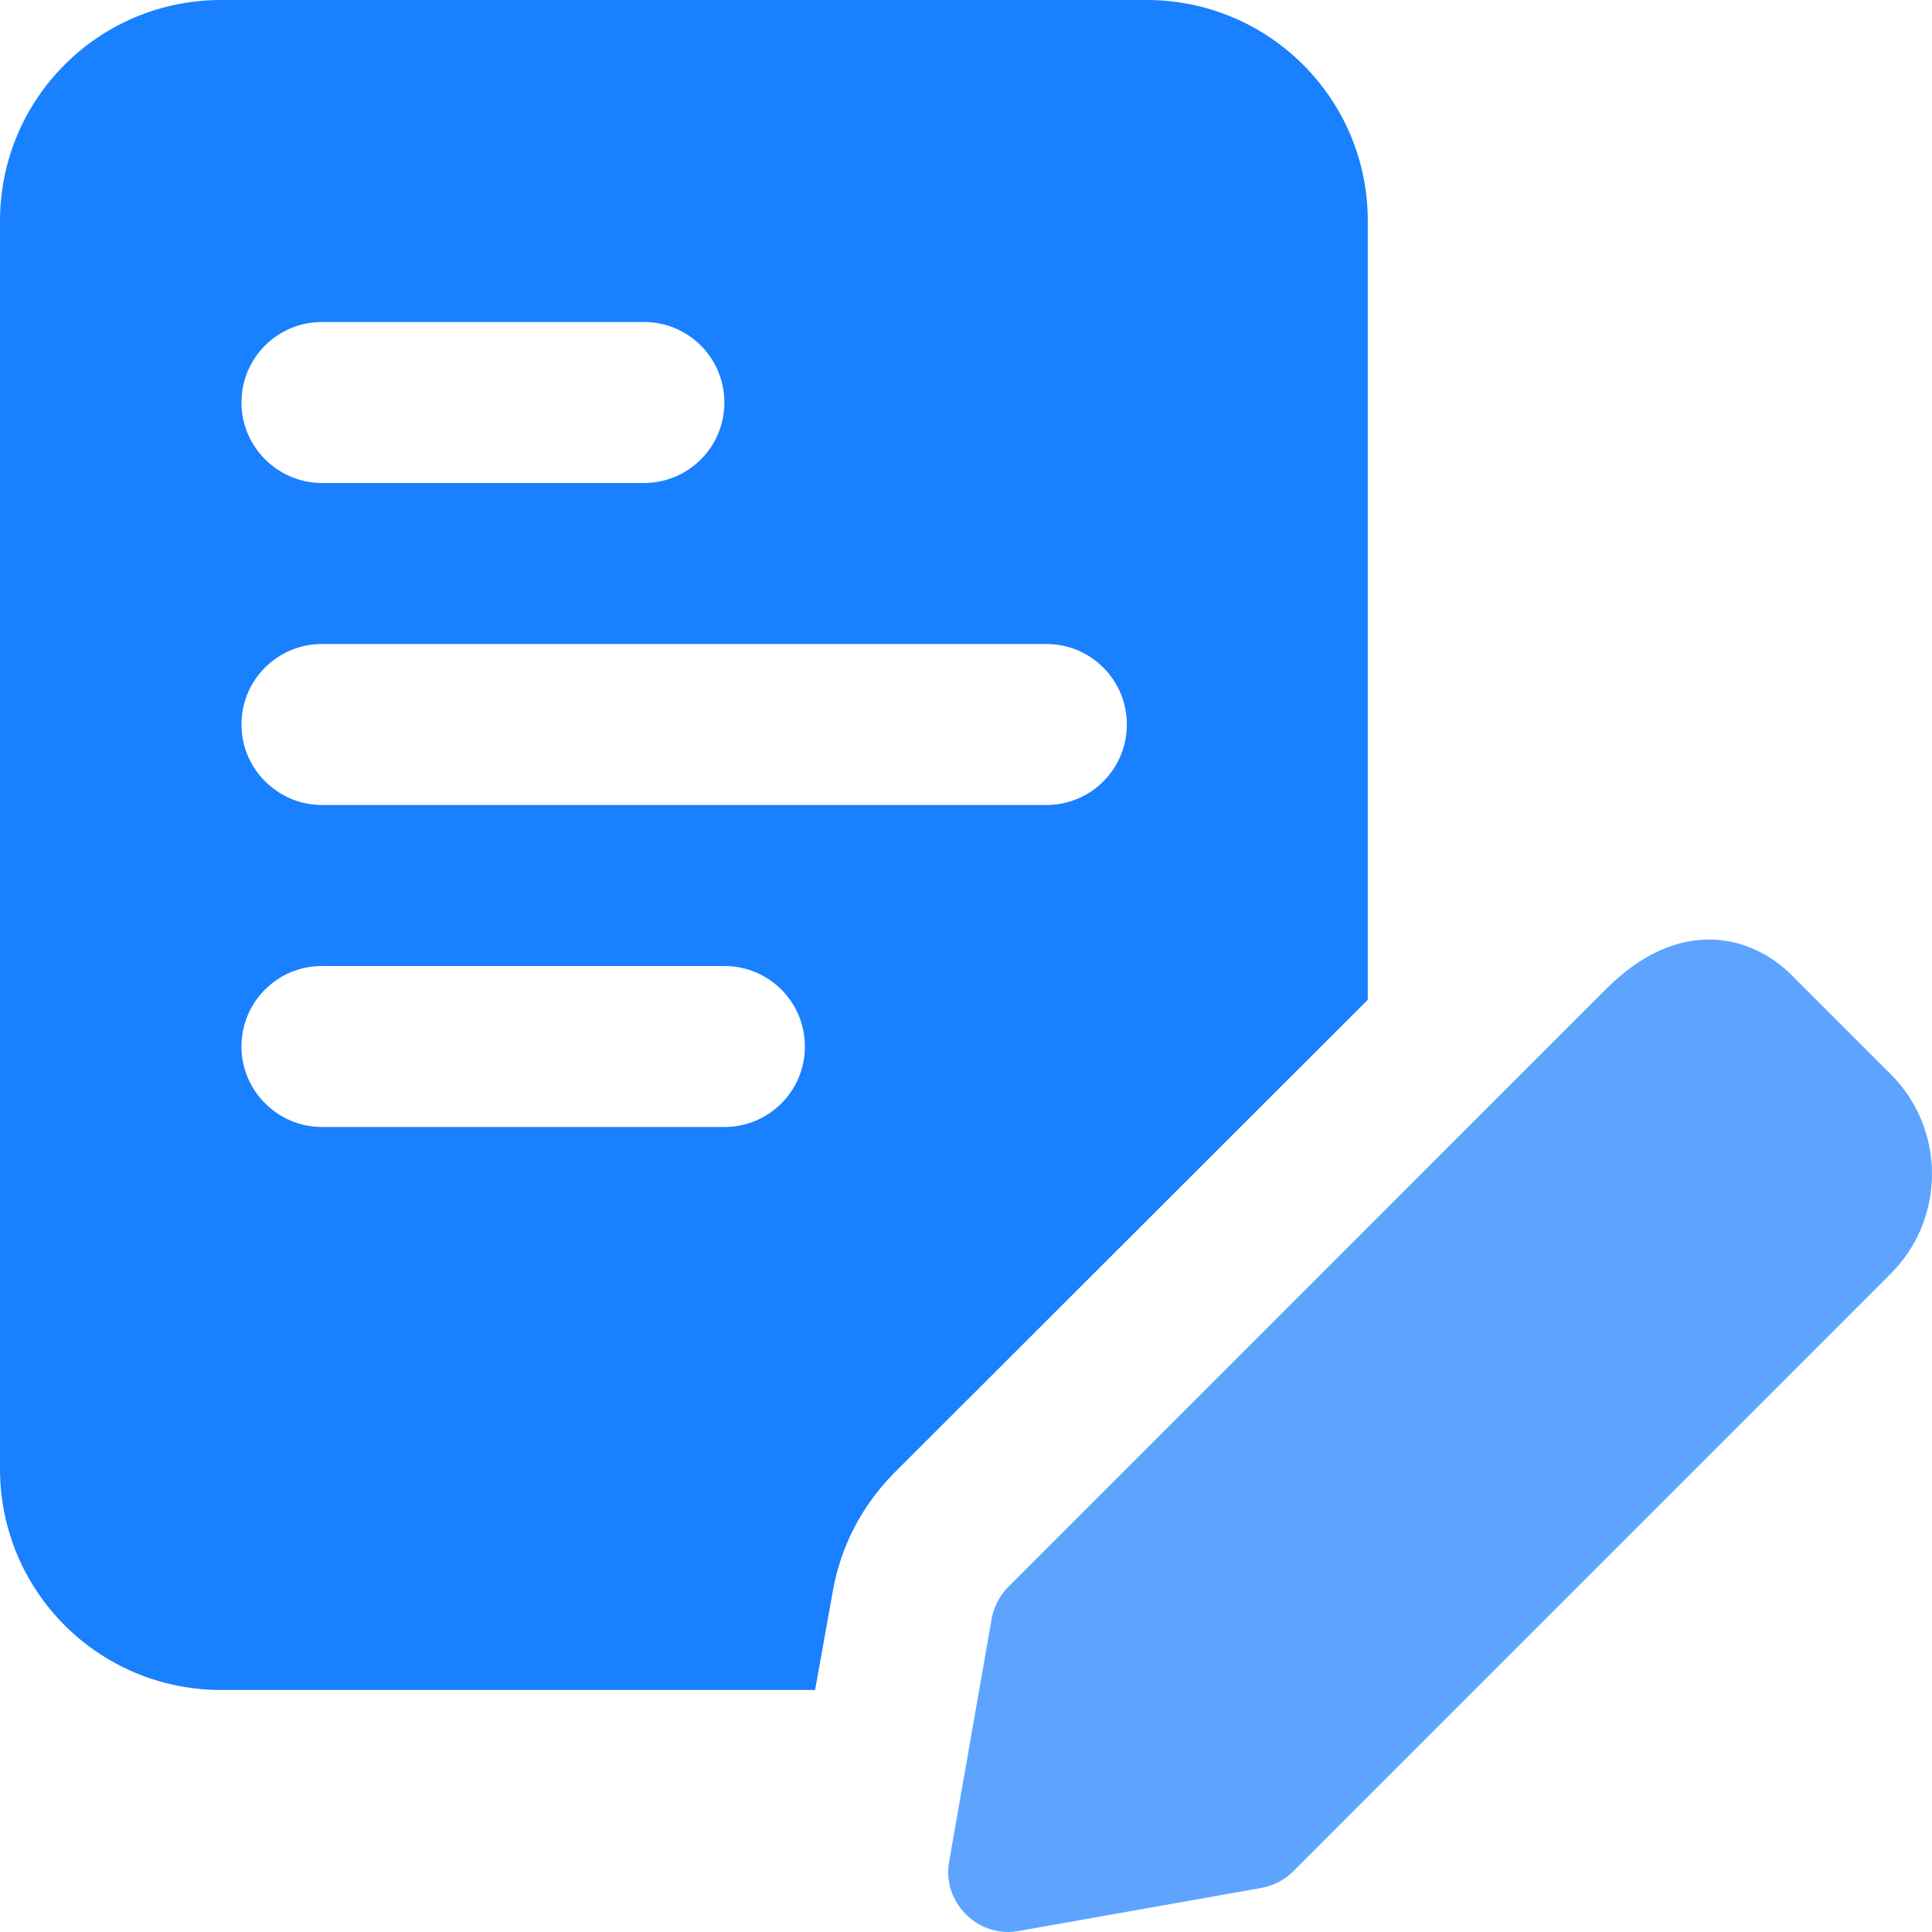 <svg width="51" height="51" viewBox="0 0 51 51" fill="none" xmlns="http://www.w3.org/2000/svg">
<path d="M30.27 0H5.836C2.606 0 0 2.607 0 5.837V38.774C0 42.004 2.606 44.611 5.836 44.611H21.516L21.984 42.004C22.196 40.814 22.748 39.752 23.598 38.888L36.106 26.392V5.851C36.12 2.621 33.499 0 30.27 0ZM8.499 8.5H16.998C18.173 8.5 19.122 9.449 19.122 10.625C19.122 11.801 18.173 12.75 16.998 12.75H8.499C7.337 12.75 6.374 11.801 6.374 10.625C6.374 9.449 7.323 8.5 8.499 8.5ZM19.122 29.75H8.499C7.337 29.75 6.374 28.801 6.374 27.625C6.374 26.449 7.323 25.5 8.499 25.5H19.122C20.298 25.5 21.247 26.449 21.247 27.625C21.247 28.801 20.298 29.75 19.122 29.75ZM27.621 21.25H8.499C7.337 21.25 6.374 20.301 6.374 19.125C6.374 17.949 7.323 17 8.499 17H27.621C28.797 17 29.746 17.949 29.746 19.125C29.746 20.301 28.797 21.25 27.621 21.25Z" fill="#1980FF"/>
<path d="M26.615 51C26.19 51 25.794 50.83 25.496 50.532C25.128 50.164 24.958 49.64 25.057 49.13L26.176 42.741C26.233 42.415 26.389 42.117 26.615 41.891L42.395 26.109C44.335 24.168 46.233 24.692 47.282 25.727L49.916 28.362C51.361 29.807 51.361 32.172 49.916 33.617L34.137 49.399C33.91 49.626 33.613 49.782 33.287 49.838L26.899 50.972C26.814 50.986 26.714 51 26.615 51Z" fill="#5EA4FF"/>
</svg>
